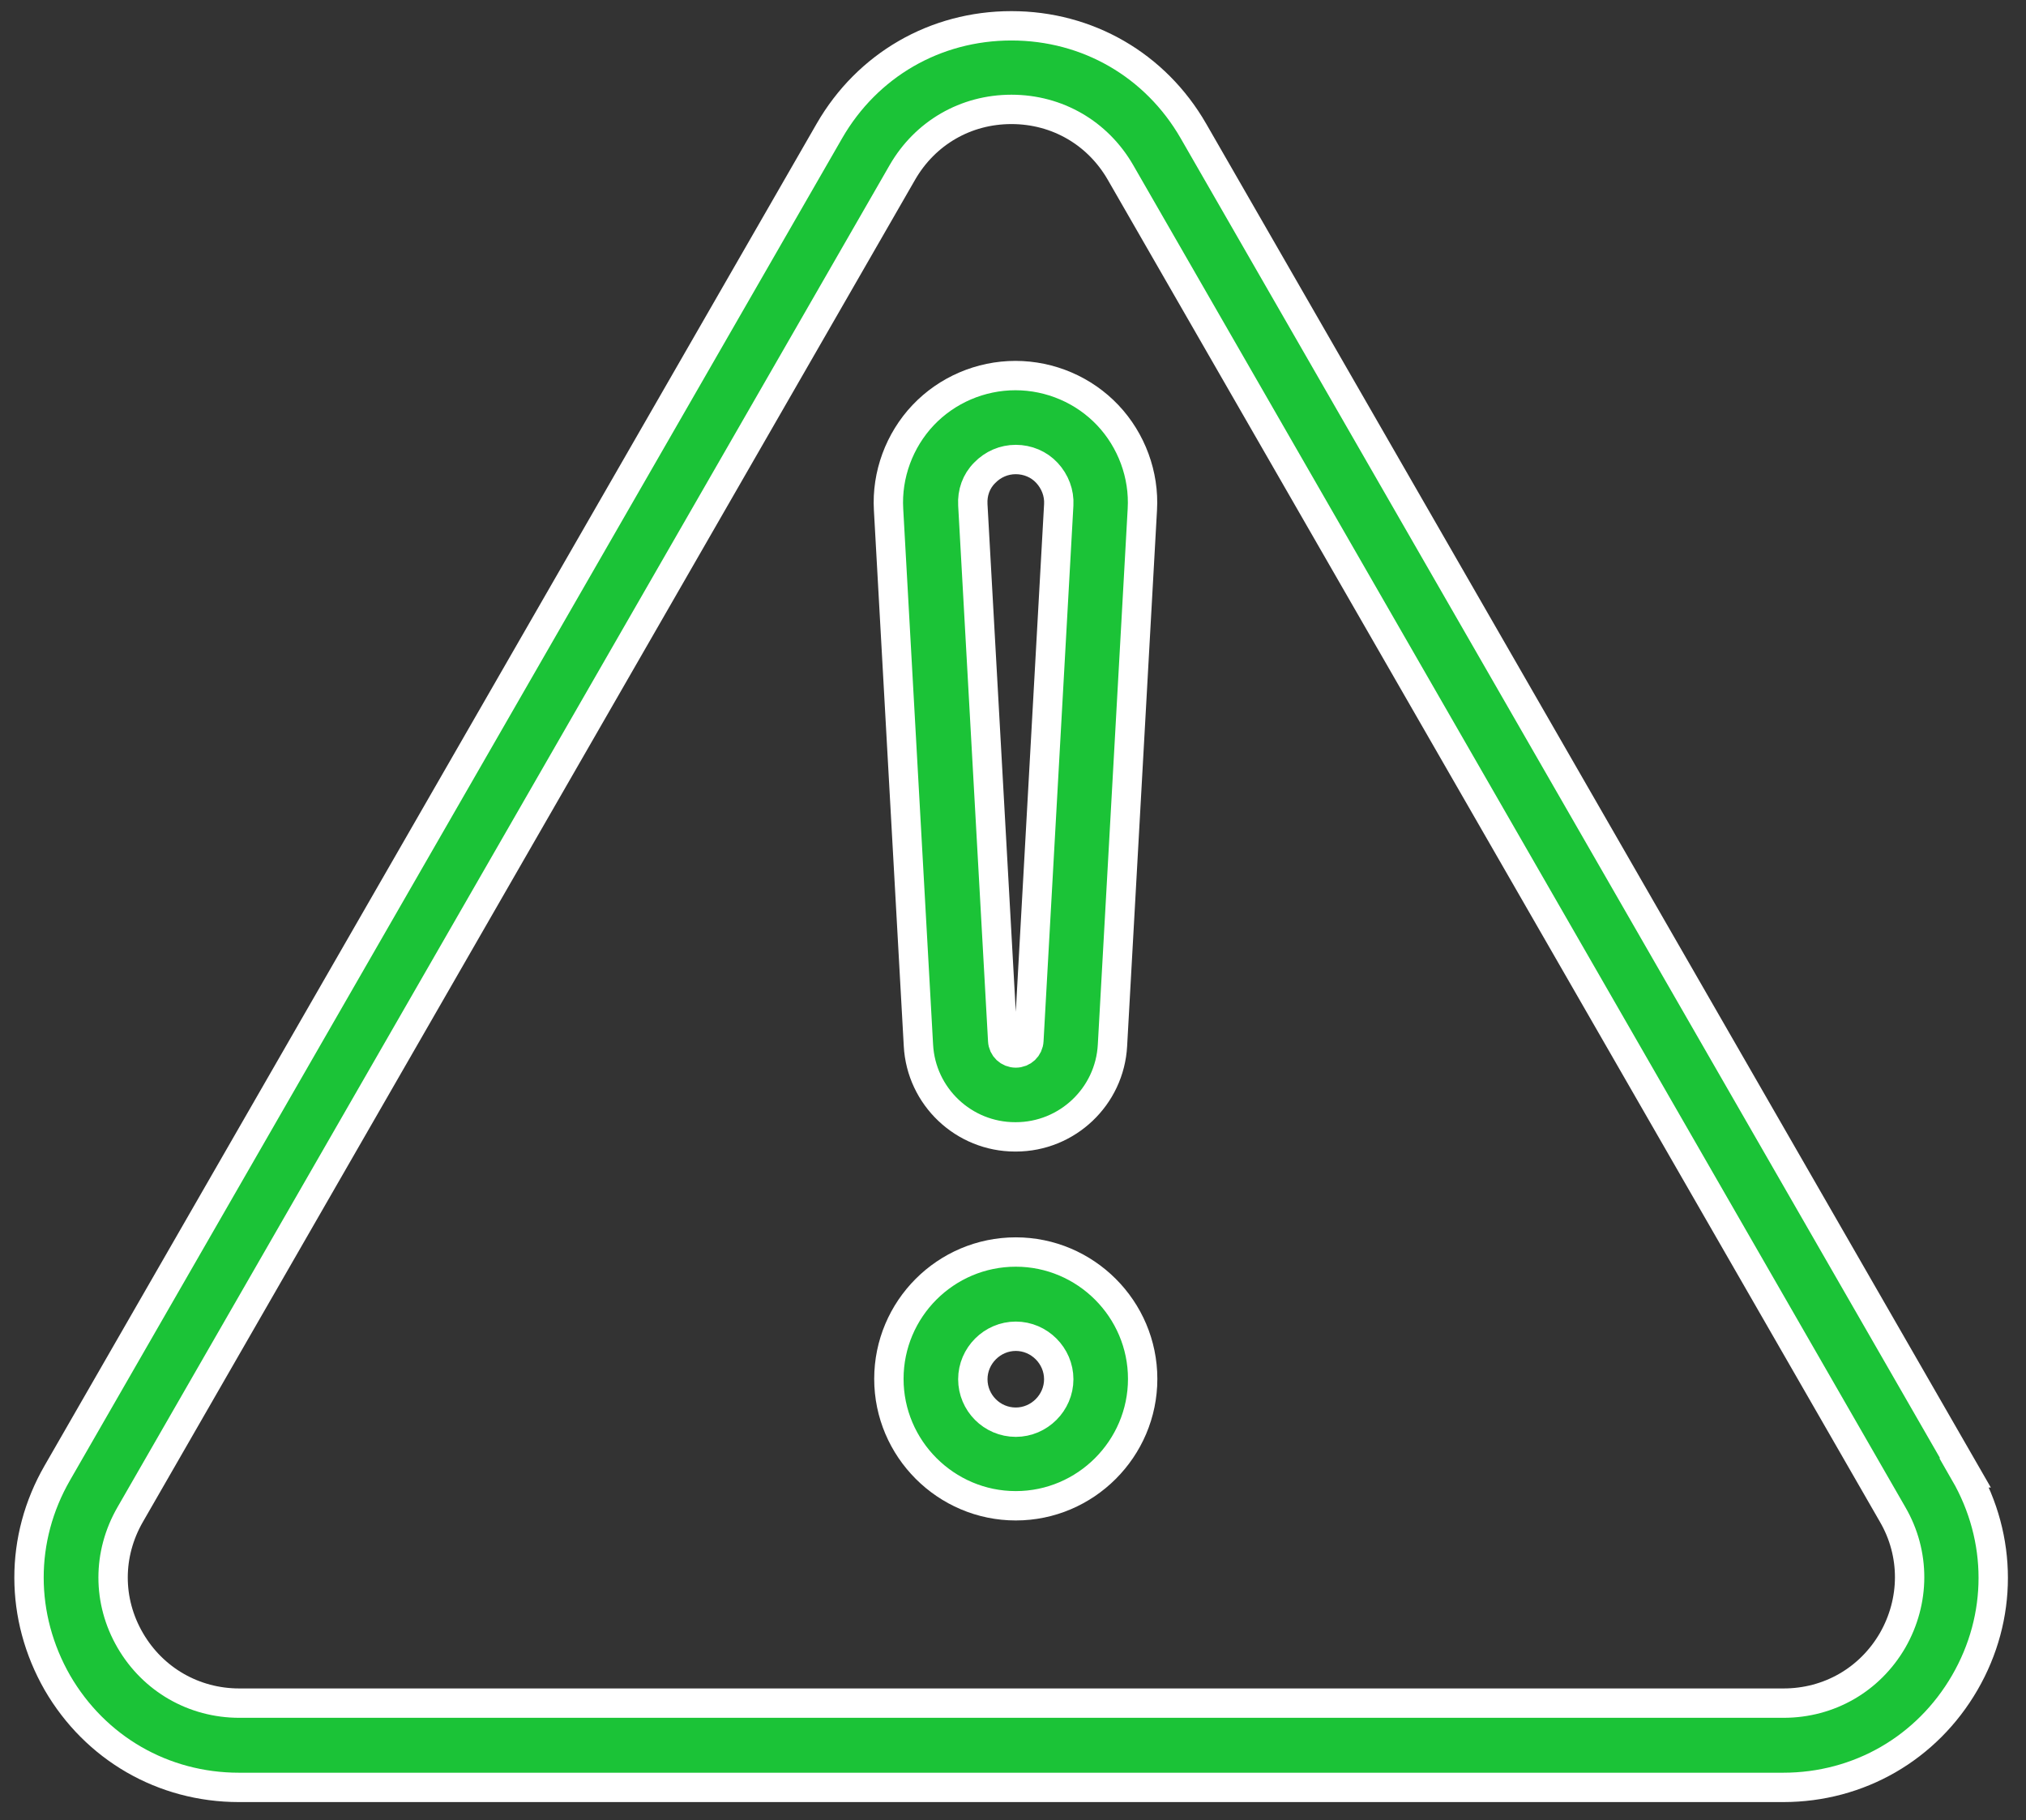<?xml version="1.0" encoding="UTF-8"?> <svg xmlns="http://www.w3.org/2000/svg" width="69" height="62" viewBox="0 0 69 62" fill="none"><rect x="0" y="0" width="69" height="62" fill="#333333" stroke="none"/><path d="M66.938 50.166L40.642 4.457C39.35 2.217 37.041 0.879 34.446 0.879C31.85 0.879 29.541 2.217 28.249 4.457L1.953 50.166C0.661 52.407 0.672 55.071 1.953 57.312C3.245 59.541 5.554 60.879 8.138 60.879H60.729C63.313 60.879 65.623 59.541 66.915 57.312C68.207 55.082 68.207 52.407 66.915 50.166H66.938ZM64.457 55.871C63.68 57.209 62.297 58.009 60.742 58.009H8.15C6.607 58.009 5.212 57.209 4.435 55.871C3.657 54.534 3.657 52.933 4.435 51.584L30.731 5.875C31.508 4.526 32.892 3.726 34.446 3.726C36.001 3.726 37.385 4.526 38.162 5.875L64.458 51.584C65.236 52.922 65.223 54.534 64.457 55.871Z" fill="#1BC337" stroke="white"></path><path d="M34.595 38.722C36.344 38.722 37.796 37.35 37.888 35.601L38.905 17.354C38.974 16.176 38.539 14.999 37.727 14.141C36.916 13.284 35.772 12.792 34.583 12.792C33.394 12.792 32.251 13.284 31.439 14.141C30.628 14.999 30.193 16.176 30.262 17.354L31.279 35.601C31.371 37.35 32.823 38.722 34.572 38.722H34.595ZM33.532 16.108C33.818 15.811 34.195 15.651 34.595 15.651C34.995 15.651 35.384 15.811 35.658 16.108C35.932 16.405 36.081 16.794 36.058 17.194L35.041 35.442C35.029 35.682 34.835 35.865 34.595 35.865C34.355 35.865 34.16 35.682 34.149 35.442L33.132 17.194C33.109 16.783 33.246 16.394 33.532 16.108Z" fill="#1BC337" stroke="white"></path><path d="M34.595 42.644C32.206 42.644 30.273 44.587 30.273 46.965C30.273 49.343 32.217 51.287 34.595 51.287C36.973 51.287 38.916 49.343 38.916 46.965C38.916 44.587 36.973 42.644 34.595 42.644ZM34.595 48.44C33.783 48.44 33.132 47.777 33.132 46.977C33.132 46.176 33.795 45.513 34.595 45.513C35.395 45.513 36.058 46.176 36.058 46.977C36.058 47.777 35.395 48.44 34.595 48.44Z" fill="#1BC337" stroke="white"></path></svg> 